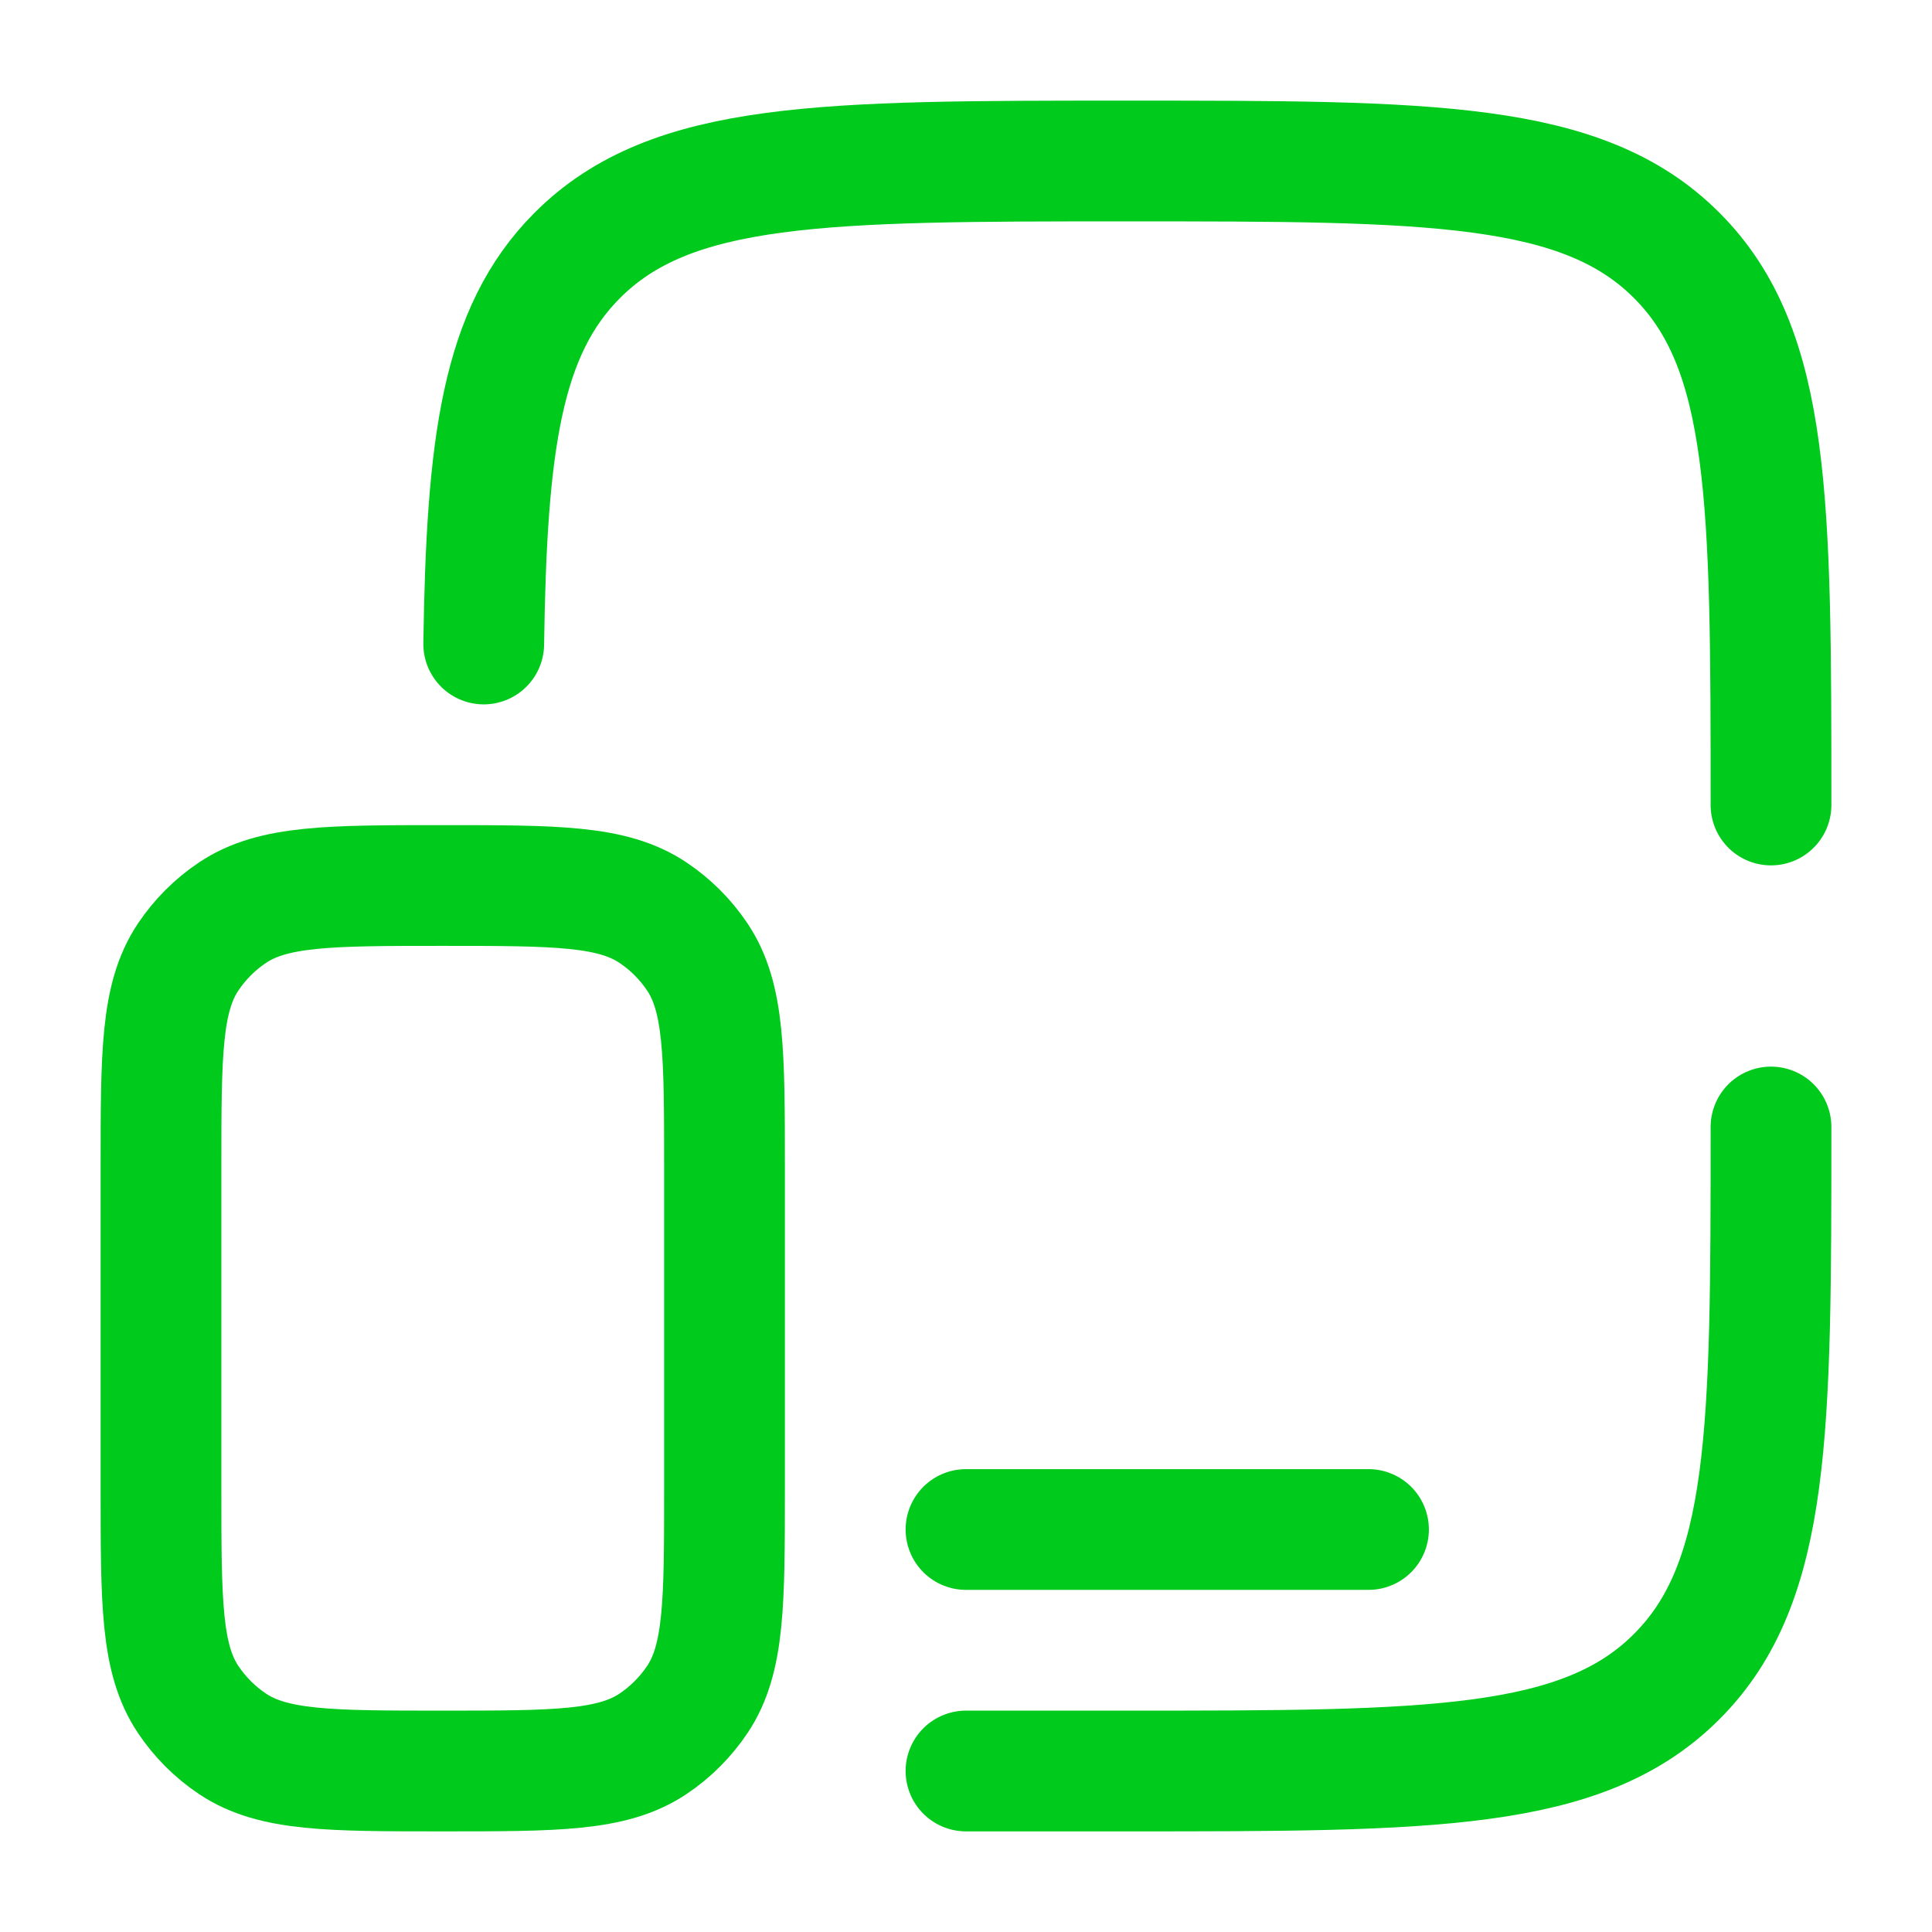 <?xml version="1.0" encoding="UTF-8"?> <svg xmlns="http://www.w3.org/2000/svg" width="800px" height="800px" viewBox="0 0 24 24" fill="none"><path d="M22 10C22 6.229 22 4.343 20.828 3.172C19.657 2 17.771 2 14 2C10.229 2 8.343 2 7.172 3.172C6.229 4.115 6.045 5.52 6.009 8M22 14C22 17.771 22 19.657 20.828 20.828C19.657 22 17.771 22 14 22H12" stroke="#00CA1C" stroke-width="1.5" stroke-linecap="round"></path><path d="M2 14.5C2 13.095 2 12.393 2.337 11.889C2.483 11.671 2.67 11.483 2.889 11.337C3.393 11 4.096 11 5.5 11C6.904 11 7.607 11 8.111 11.337C8.33 11.483 8.517 11.671 8.663 11.889C9 12.393 9 13.095 9 14.5V18.5C9 19.904 9 20.607 8.663 21.111C8.517 21.329 8.33 21.517 8.111 21.663C7.607 22 6.904 22 5.5 22C4.096 22 3.393 22 2.889 21.663C2.67 21.517 2.483 21.329 2.337 21.111C2 20.607 2 19.904 2 18.5V14.5Z" stroke="#00CA1C" stroke-width="1.5"></path><path d="M17 19H12" stroke="#00CA1C" stroke-width="1.5" stroke-linecap="round"></path></svg> 